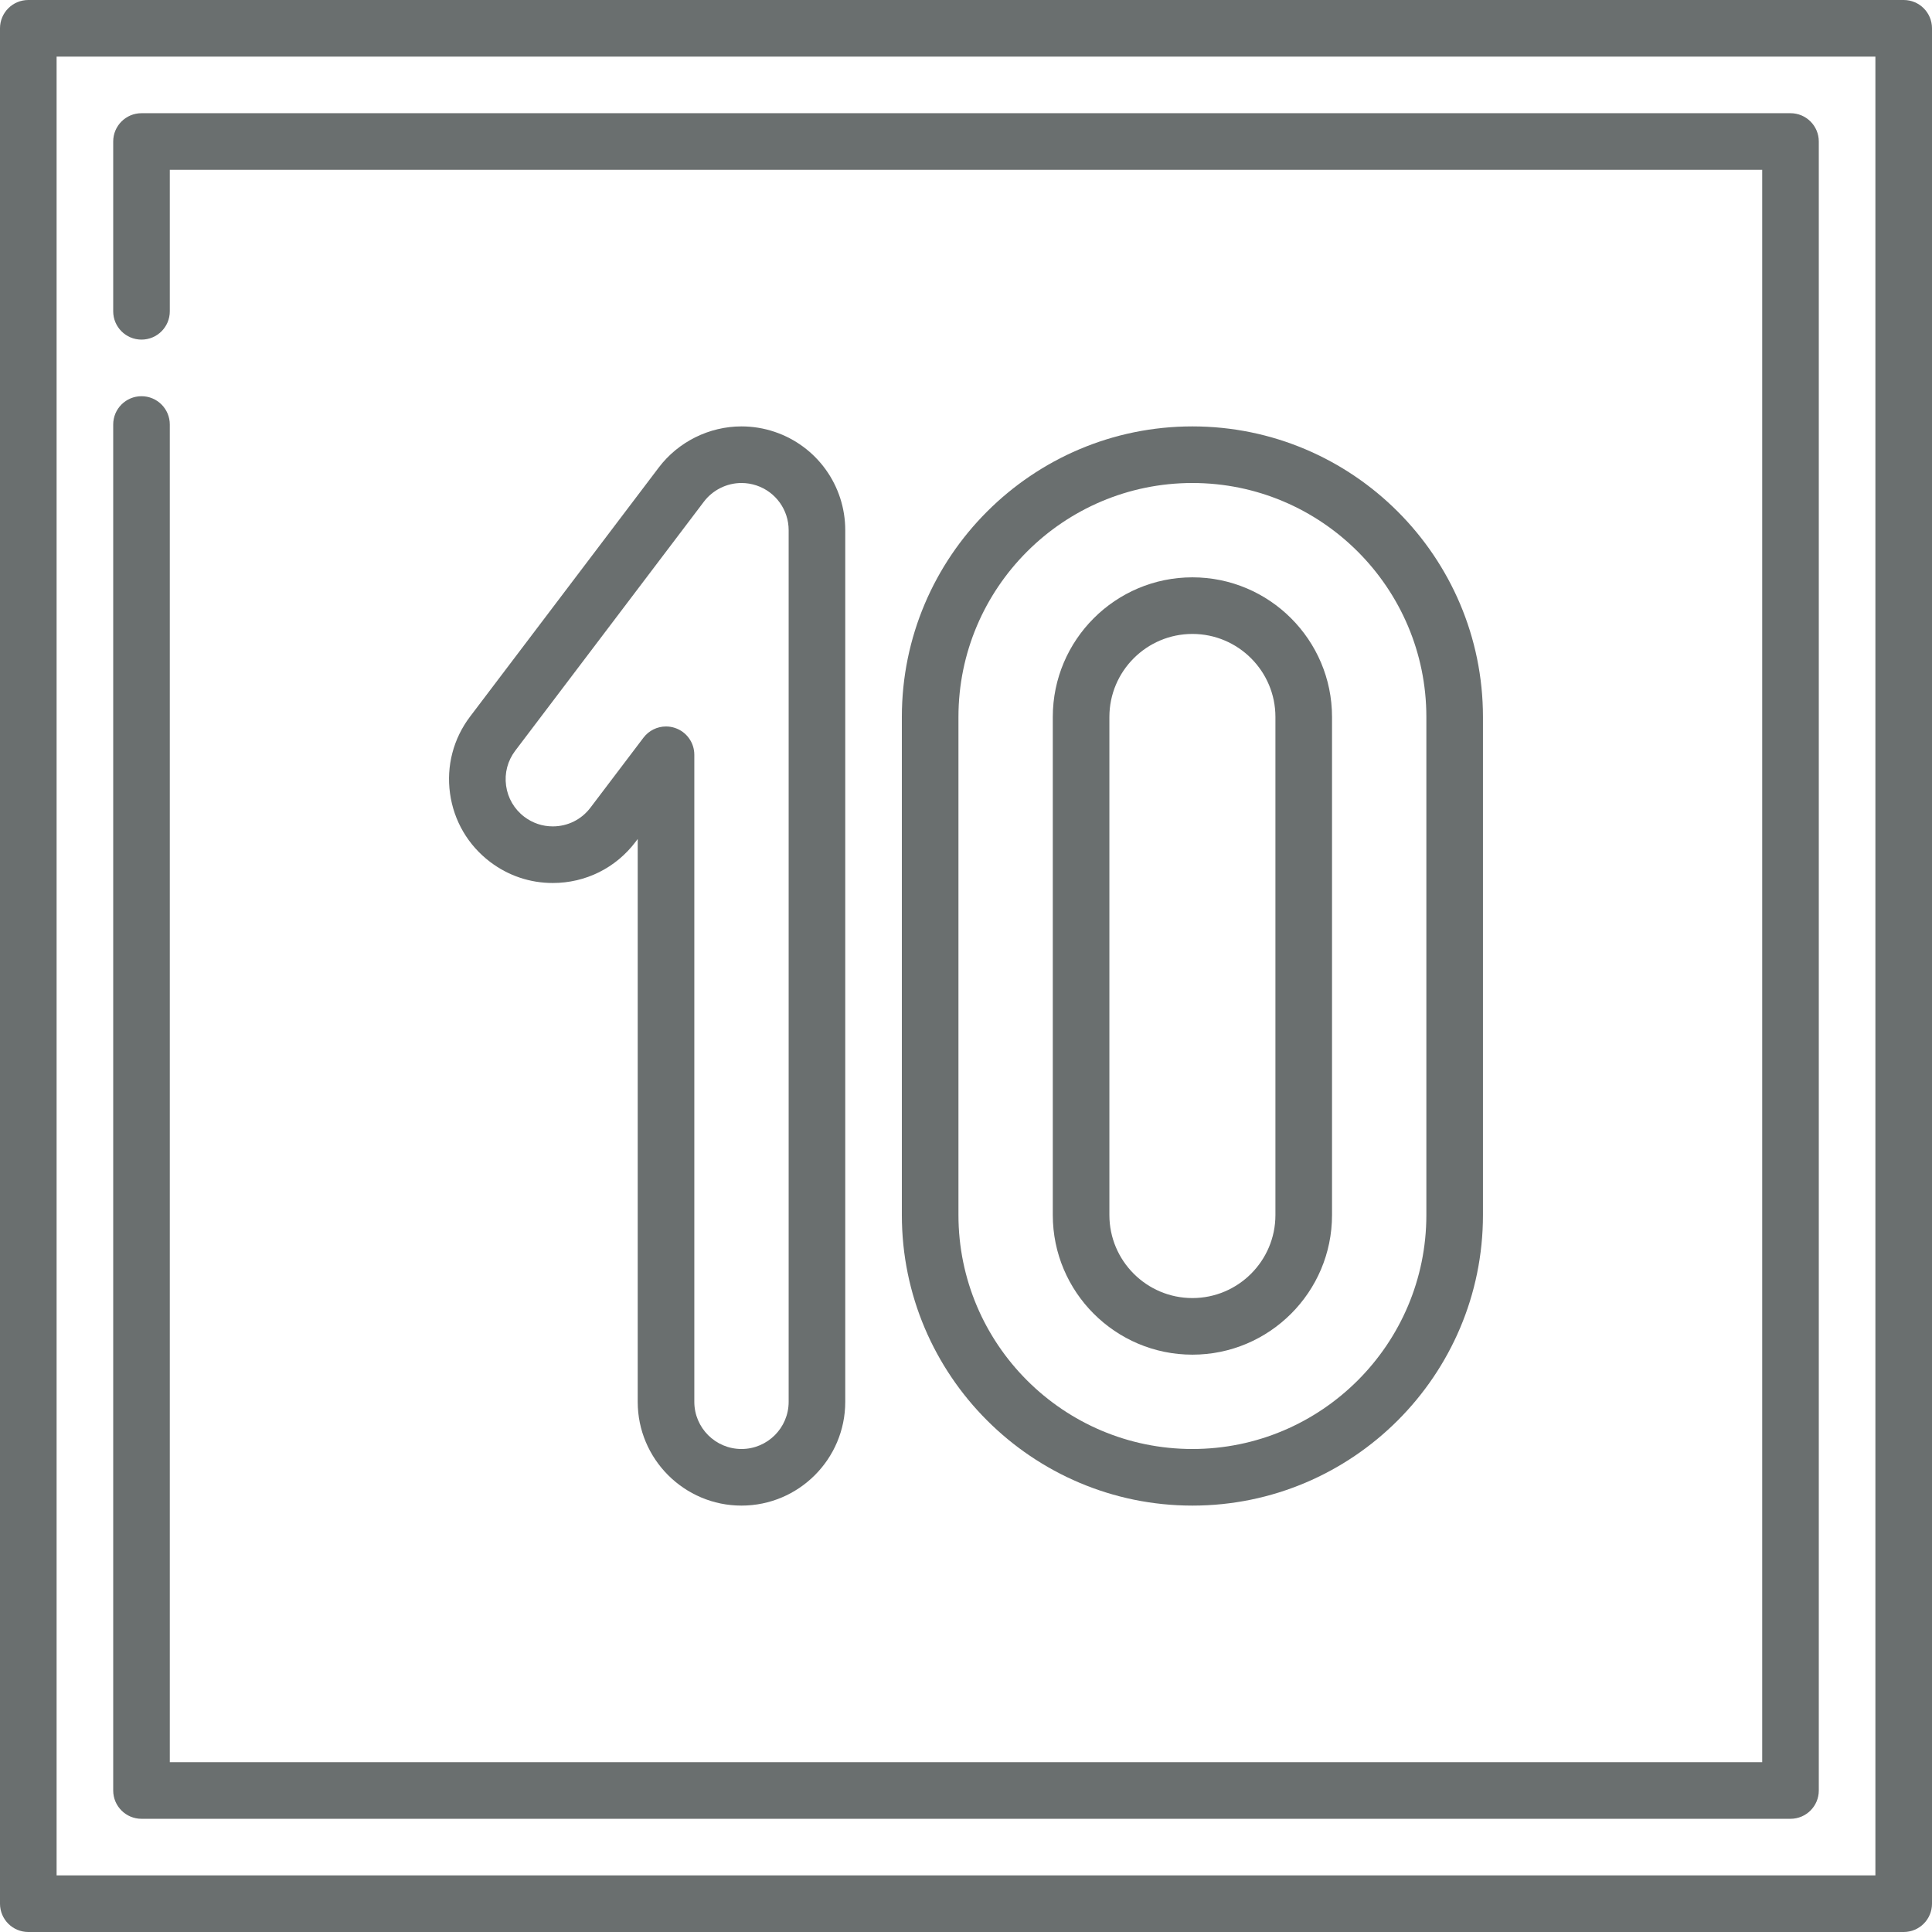 <?xml version="1.0" encoding="UTF-8"?> <svg xmlns="http://www.w3.org/2000/svg" width="512" height="512" viewBox="0 0 512 512" fill="none"> <path d="M504.5 0H7.5C3.357 0 0 3.358 0 7.5V504.5C0 508.642 3.357 512 7.5 512H504.5C508.643 512 512 508.642 512 504.5V7.5C512 3.358 508.643 0 504.5 0ZM497 497H15V15H497V497Z" fill="#6A6F6F"></path> <path d="M474.5 30H37.5C33.357 30 30 33.358 30 37.5V82.5C30 86.642 33.357 90 37.5 90C41.643 90 45 86.642 45 82.5V45H467V467H45V112.5C45 108.358 41.643 105 37.5 105C33.357 105 30 108.358 30 112.5V474.5C30 478.642 33.357 482 37.5 482H474.5C478.643 482 482 478.642 482 474.5V37.5C482 33.358 478.643 30 474.5 30Z" fill="#6A6F6F"></path> <path d="M316 113C273.542 113 239 147.542 239 190V322C239 364.458 273.542 399 316 399C358.458 399 393 364.458 393 322V190C393 147.542 358.458 113 316 113ZM378 322C378 356.187 350.187 384 316 384C281.813 384 254 356.187 254 322V190C254 155.813 281.813 128 316 128C350.187 128 378 155.813 378 190V322Z" fill="#6A6F6F"></path> <path d="M316 153C295.598 153 279 169.598 279 190V322C279 342.402 295.598 359 316 359C336.402 359 353 342.402 353 322V190C353 169.598 336.402 153 316 153ZM338 322C338 334.131 328.131 344 316 344C303.869 344 294 334.131 294 322V190C294 177.869 303.869 168 316 168C328.131 168 338 177.869 338 190V322Z" fill="#6A6F6F"></path> <path d="M205.258 114.433C202.426 113.482 199.481 113 196.503 113C187.943 113 179.748 117.073 174.58 123.896L124.581 189.896C120.145 195.751 118.256 202.983 119.259 210.259C120.263 217.536 124.04 223.986 129.896 228.422C134.716 232.073 140.452 234.003 146.484 234.003C155.181 234.003 163.176 230.031 168.422 223.108L169 222.344V371.5C169 386.664 181.337 399 196.5 399C211.663 399 224 386.664 224 371.5V140.501C224 128.676 216.469 118.2 205.258 114.433ZM209.002 371.5C209.002 378.393 203.395 384 196.502 384C189.609 384 184.002 378.393 184.002 371.5V200.022C184.002 196.8 181.944 193.939 178.891 192.913C178.106 192.649 177.3 192.522 176.503 192.522C174.199 192.522 171.969 193.586 170.524 195.494L156.466 214.049C154.081 217.196 150.444 219.002 146.486 219.002C143.75 219.002 141.145 218.125 138.954 216.465C136.292 214.449 134.575 211.517 134.119 208.21C133.663 204.902 134.522 201.615 136.539 198.953L186.538 132.953C188.887 129.852 192.612 128 196.504 128C197.855 128 199.193 128.22 200.483 128.652C205.578 130.364 209.002 135.126 209.002 140.501V371.5Z" fill="#6A6F6F"></path> </svg> 